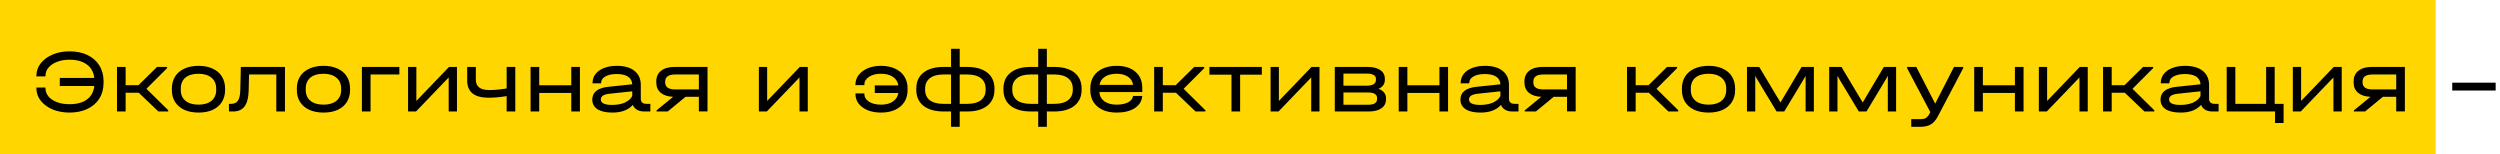 <?xml version="1.0" encoding="UTF-8"?> <svg xmlns="http://www.w3.org/2000/svg" width="583" height="36" viewBox="0 0 583 36" fill="none"><rect width="568" height="36" fill="#FFD600"></rect><path d="M16.214 11.972C17.81 11.972 19.203 12.259 20.393 12.833C21.597 13.407 22.521 14.219 23.165 15.269C23.823 16.319 24.152 17.544 24.152 18.944V19.301C24.152 20.701 23.823 21.926 23.165 22.976C22.521 24.012 21.597 24.817 20.393 25.391C19.203 25.965 17.81 26.252 16.214 26.252C14.758 26.252 13.442 26.007 12.266 25.517C11.09 25.013 10.166 24.334 9.494 23.48C8.822 22.612 8.486 21.646 8.486 20.582V20.414H10.607V20.582C10.607 21.296 10.845 21.94 11.321 22.514C11.797 23.074 12.462 23.515 13.316 23.837C14.17 24.145 15.136 24.299 16.214 24.299C17.922 24.299 19.273 23.935 20.267 23.207C21.261 22.479 21.835 21.429 21.989 20.057H13.946V18.167H21.989C21.835 16.809 21.254 15.766 20.246 15.038C19.252 14.296 17.908 13.925 16.214 13.925C15.15 13.925 14.191 14.086 13.337 14.408C12.483 14.73 11.811 15.178 11.321 15.752C10.845 16.312 10.607 16.949 10.607 17.663V17.81H8.486V17.663C8.486 16.599 8.822 15.633 9.494 14.765C10.166 13.897 11.09 13.218 12.266 12.728C13.442 12.224 14.758 11.972 16.214 11.972ZM39.231 25.706V26H36.942L32.364 21.632H29.298V26H27.282V15.605H29.298V19.868H32.301L36.627 15.605H38.958V15.899L34.149 20.708L39.231 25.706ZM46.317 26.252C45.043 26.252 43.937 26.042 42.999 25.622C42.061 25.188 41.34 24.579 40.836 23.795C40.332 22.997 40.08 22.066 40.08 21.002V20.645C40.08 19.567 40.332 18.629 40.836 17.831C41.34 17.033 42.061 16.424 42.999 16.004C43.937 15.57 45.043 15.353 46.317 15.353C47.577 15.353 48.669 15.57 49.593 16.004C50.531 16.424 51.245 17.033 51.735 17.831C52.239 18.629 52.491 19.567 52.491 20.645V21.002C52.491 22.066 52.239 22.997 51.735 23.795C51.245 24.579 50.531 25.188 49.593 25.622C48.669 26.042 47.577 26.252 46.317 26.252ZM46.296 24.404C47.584 24.404 48.592 24.103 49.32 23.501C50.048 22.899 50.412 22.066 50.412 21.002V20.645C50.412 19.567 50.048 18.727 49.32 18.125C48.592 17.509 47.584 17.201 46.296 17.201C44.98 17.201 43.958 17.502 43.23 18.104C42.516 18.706 42.159 19.553 42.159 20.645V21.002C42.159 22.066 42.523 22.899 43.251 23.501C43.993 24.103 45.008 24.404 46.296 24.404ZM66.452 26H64.436V17.369H58.073L57.989 21.128C57.947 22.794 57.625 24.026 57.023 24.824C56.435 25.608 55.539 26 54.335 26H53.39V24.215H53.894C54.636 24.215 55.168 23.97 55.49 23.48C55.826 22.99 56.008 22.171 56.036 21.023L56.162 15.605H66.452V26ZM75.459 26.252C74.185 26.252 73.079 26.042 72.141 25.622C71.203 25.188 70.482 24.579 69.978 23.795C69.474 22.997 69.222 22.066 69.222 21.002V20.645C69.222 19.567 69.474 18.629 69.978 17.831C70.482 17.033 71.203 16.424 72.141 16.004C73.079 15.57 74.185 15.353 75.459 15.353C76.719 15.353 77.811 15.57 78.735 16.004C79.673 16.424 80.387 17.033 80.877 17.831C81.381 18.629 81.633 19.567 81.633 20.645V21.002C81.633 22.066 81.381 22.997 80.877 23.795C80.387 24.579 79.673 25.188 78.735 25.622C77.811 26.042 76.719 26.252 75.459 26.252ZM75.438 24.404C76.726 24.404 77.734 24.103 78.462 23.501C79.19 22.899 79.554 22.066 79.554 21.002V20.645C79.554 19.567 79.19 18.727 78.462 18.125C77.734 17.509 76.726 17.201 75.438 17.201C74.122 17.201 73.1 17.502 72.372 18.104C71.658 18.706 71.301 19.553 71.301 20.645V21.002C71.301 22.066 71.665 22.899 72.393 23.501C73.135 24.103 74.15 24.404 75.438 24.404ZM93.132 15.605V17.369H86.412V26H84.396V15.605H93.132ZM97.094 15.605V23.543L104.717 15.605H106.565V26H104.633V18.062L97.01 26H95.162V15.605H97.094ZM120.165 15.605V26H118.149V22.409C116.679 22.661 115.265 22.787 113.907 22.787C112.269 22.787 111.03 22.451 110.19 21.779C109.364 21.107 108.951 20.113 108.951 18.797V15.605H110.967V18.608C110.967 20.204 112.017 21.002 114.117 21.002C115.293 21.002 116.637 20.876 118.149 20.624V15.605H120.165ZM125.746 15.605V19.889H133.222V15.605H135.238V26H133.222V21.674H125.746V26H123.73V15.605H125.746ZM151.662 24.215V26H150.276C149.59 26 149.016 25.867 148.554 25.601C148.092 25.335 147.77 24.957 147.588 24.467C147.028 25.069 146.356 25.517 145.572 25.811C144.788 26.105 143.864 26.252 142.8 26.252C141.302 26.252 140.147 25.993 139.335 25.475C138.523 24.943 138.117 24.187 138.117 23.207C138.117 22.367 138.432 21.695 139.062 21.191C139.692 20.687 140.616 20.372 141.834 20.246L147.441 19.658C147.399 18.874 147.07 18.279 146.454 17.873C145.838 17.467 144.956 17.264 143.808 17.264C142.702 17.264 141.82 17.453 141.162 17.831C140.504 18.209 140.175 18.713 140.175 19.343V19.427H138.18V19.343C138.18 18.559 138.411 17.866 138.873 17.264C139.349 16.648 140.014 16.179 140.868 15.857C141.722 15.521 142.709 15.353 143.829 15.353C145.607 15.353 146.986 15.745 147.966 16.529C148.946 17.313 149.436 18.412 149.436 19.826V23.06C149.436 23.424 149.548 23.711 149.772 23.921C149.996 24.117 150.318 24.215 150.738 24.215H151.662ZM142.758 24.467C143.892 24.467 144.865 24.292 145.677 23.942C146.489 23.578 147.077 23.067 147.441 22.409V21.296L142.275 21.842C141.547 21.912 141.001 22.059 140.637 22.283C140.287 22.507 140.112 22.815 140.112 23.207C140.112 24.047 140.994 24.467 142.758 24.467ZM164.993 25.979H162.977V22.577H159.869L155.711 26H153.107V25.748L156.971 22.577C155.725 22.521 154.759 22.206 154.073 21.632C153.387 21.044 153.044 20.246 153.044 19.238V19.007C153.044 17.929 153.415 17.096 154.157 16.508C154.913 15.906 155.963 15.605 157.307 15.605H164.993V25.979ZM162.977 20.855V17.369H157.454C155.9 17.369 155.123 17.915 155.123 19.007V19.238C155.123 20.316 155.9 20.855 157.454 20.855H162.977ZM178.9 15.605V23.543L186.523 15.605H188.371V26H186.439V18.062L178.816 26H176.968V15.605H178.9ZM205.45 15.353C206.696 15.353 207.788 15.57 208.726 16.004C209.664 16.424 210.385 17.033 210.889 17.831C211.393 18.615 211.645 19.532 211.645 20.582V21.023C211.645 22.073 211.393 22.997 210.889 23.795C210.385 24.579 209.664 25.188 208.726 25.622C207.788 26.042 206.696 26.252 205.45 26.252C204.288 26.252 203.252 26.07 202.342 25.706C201.432 25.328 200.725 24.81 200.221 24.152C199.731 23.494 199.486 22.738 199.486 21.884V21.779H201.565V21.884C201.565 22.626 201.922 23.235 202.636 23.711C203.364 24.173 204.302 24.404 205.45 24.404C206.584 24.404 207.501 24.166 208.201 23.69C208.915 23.214 209.349 22.549 209.503 21.695H204.001V19.91H209.503C209.349 19.042 208.922 18.377 208.222 17.915C207.522 17.439 206.598 17.201 205.45 17.201C204.302 17.201 203.364 17.439 202.636 17.915C201.922 18.391 201.565 19 201.565 19.742V19.847H199.486V19.742C199.486 18.902 199.738 18.153 200.242 17.495C200.76 16.823 201.467 16.298 202.363 15.92C203.273 15.542 204.302 15.353 205.45 15.353ZM225.482 15.605C227.526 15.605 229.108 16.046 230.228 16.928C231.348 17.81 231.908 19.056 231.908 20.666V20.96C231.908 22.542 231.341 23.781 230.207 24.677C229.087 25.559 227.512 26 225.482 26H223.802V29.57H221.786V26H220.106C218.076 26 216.494 25.559 215.36 24.677C214.24 23.781 213.68 22.542 213.68 20.96V20.666C213.68 19.056 214.24 17.81 215.36 16.928C216.48 16.046 218.062 15.605 220.106 15.605H221.786V11.384H223.802V15.605H225.482ZM221.786 24.215V17.369H220.001C218.643 17.369 217.593 17.656 216.851 18.23C216.109 18.804 215.738 19.623 215.738 20.687V20.939C215.738 21.989 216.102 22.801 216.83 23.375C217.572 23.935 218.629 24.215 220.001 24.215H221.786ZM229.85 20.687C229.85 19.623 229.479 18.804 228.737 18.23C227.995 17.656 226.945 17.369 225.587 17.369H223.802V24.215H225.587C226.959 24.215 228.009 23.935 228.737 23.375C229.479 22.801 229.85 21.989 229.85 20.939V20.687ZM245.806 15.605C247.85 15.605 249.432 16.046 250.552 16.928C251.672 17.81 252.232 19.056 252.232 20.666V20.96C252.232 22.542 251.665 23.781 250.531 24.677C249.411 25.559 247.836 26 245.806 26H244.126V29.57H242.11V26H240.43C238.4 26 236.818 25.559 235.684 24.677C234.564 23.781 234.004 22.542 234.004 20.96V20.666C234.004 19.056 234.564 17.81 235.684 16.928C236.804 16.046 238.386 15.605 240.43 15.605H242.11V11.384H244.126V15.605H245.806ZM242.11 24.215V17.369H240.325C238.967 17.369 237.917 17.656 237.175 18.23C236.433 18.804 236.062 19.623 236.062 20.687V20.939C236.062 21.989 236.426 22.801 237.154 23.375C237.896 23.935 238.953 24.215 240.325 24.215H242.11ZM250.174 20.687C250.174 19.623 249.803 18.804 249.061 18.23C248.319 17.656 247.269 17.369 245.911 17.369H244.126V24.215H245.911C247.283 24.215 248.333 23.935 249.061 23.375C249.803 22.801 250.174 21.989 250.174 20.939V20.687ZM266.381 21.464H256.364C256.434 22.374 256.826 23.095 257.54 23.627C258.254 24.145 259.206 24.404 260.396 24.404C261.502 24.404 262.398 24.222 263.084 23.858C263.784 23.48 264.162 22.983 264.218 22.367H266.381C266.269 23.585 265.681 24.537 264.617 25.223C263.567 25.909 262.16 26.252 260.396 26.252C259.15 26.252 258.065 26.042 257.141 25.622C256.217 25.188 255.503 24.579 254.999 23.795C254.509 23.011 254.264 22.094 254.264 21.044V20.603C254.264 19.539 254.509 18.615 254.999 17.831C255.503 17.033 256.217 16.424 257.141 16.004C258.065 15.57 259.15 15.353 260.396 15.353C262.258 15.353 263.721 15.815 264.785 16.739C265.849 17.649 266.381 18.909 266.381 20.519V21.464ZM260.396 17.201C259.276 17.201 258.366 17.432 257.666 17.894C256.98 18.342 256.56 18.972 256.406 19.784H264.239C264.113 18.972 263.714 18.342 263.042 17.894C262.37 17.432 261.488 17.201 260.396 17.201ZM281.1 25.706V26H278.811L274.233 21.632H271.167V26H269.151V15.605H271.167V19.868H274.17L278.496 15.605H280.827V15.899L276.018 20.708L281.1 25.706ZM282.035 17.411V15.605H294.257V17.411H289.196V26H287.18V17.411H282.035ZM298.235 15.605V23.543L305.858 15.605H307.706V26H305.774V18.062L298.151 26H296.303V15.605H298.235ZM321.459 20.729C322.033 20.911 322.467 21.191 322.761 21.569C323.069 21.933 323.223 22.381 323.223 22.913V23.123C323.223 24.033 322.866 24.74 322.152 25.244C321.452 25.748 320.458 26 319.17 26H311.274V15.605H318.897C320.185 15.605 321.179 15.85 321.879 16.34C322.593 16.816 322.95 17.502 322.95 18.398V18.608C322.95 19.574 322.453 20.281 321.459 20.729ZM313.29 17.159V19.973H318.813C319.471 19.973 319.975 19.861 320.325 19.637C320.689 19.399 320.871 19.063 320.871 18.629V18.419C320.871 18.013 320.696 17.705 320.346 17.495C319.996 17.271 319.485 17.159 318.813 17.159H313.29ZM321.144 22.871C321.144 22.451 320.969 22.129 320.619 21.905C320.269 21.681 319.765 21.569 319.107 21.569H313.29V24.425H319.107C319.765 24.425 320.269 24.313 320.619 24.089C320.969 23.851 321.144 23.515 321.144 23.081V22.871ZM328.199 15.605V19.889H335.675V15.605H337.691V26H335.675V21.674H328.199V26H326.183V15.605H328.199ZM354.115 24.215V26H352.729C352.043 26 351.469 25.867 351.007 25.601C350.545 25.335 350.223 24.957 350.041 24.467C349.481 25.069 348.809 25.517 348.025 25.811C347.241 26.105 346.317 26.252 345.253 26.252C343.755 26.252 342.6 25.993 341.788 25.475C340.976 24.943 340.57 24.187 340.57 23.207C340.57 22.367 340.885 21.695 341.515 21.191C342.145 20.687 343.069 20.372 344.287 20.246L349.894 19.658C349.852 18.874 349.523 18.279 348.907 17.873C348.291 17.467 347.409 17.264 346.261 17.264C345.155 17.264 344.273 17.453 343.615 17.831C342.957 18.209 342.628 18.713 342.628 19.343V19.427H340.633V19.343C340.633 18.559 340.864 17.866 341.326 17.264C341.802 16.648 342.467 16.179 343.321 15.857C344.175 15.521 345.162 15.353 346.282 15.353C348.06 15.353 349.439 15.745 350.419 16.529C351.399 17.313 351.889 18.412 351.889 19.826V23.06C351.889 23.424 352.001 23.711 352.225 23.921C352.449 24.117 352.771 24.215 353.191 24.215H354.115ZM345.211 24.467C346.345 24.467 347.318 24.292 348.13 23.942C348.942 23.578 349.53 23.067 349.894 22.409V21.296L344.728 21.842C344 21.912 343.454 22.059 343.09 22.283C342.74 22.507 342.565 22.815 342.565 23.207C342.565 24.047 343.447 24.467 345.211 24.467ZM367.446 25.979H365.43V22.577H362.322L358.164 26H355.56V25.748L359.424 22.577C358.178 22.521 357.212 22.206 356.526 21.632C355.84 21.044 355.497 20.246 355.497 19.238V19.007C355.497 17.929 355.868 17.096 356.61 16.508C357.366 15.906 358.416 15.605 359.76 15.605H367.446V25.979ZM365.43 20.855V17.369H359.907C358.353 17.369 357.576 17.915 357.576 19.007V19.238C357.576 20.316 358.353 20.855 359.907 20.855H365.43ZM391.37 25.706V26H389.081L384.503 21.632H381.437V26H379.421V15.605H381.437V19.868H384.44L388.766 15.605H391.097V15.899L386.288 20.708L391.37 25.706ZM398.457 26.252C397.183 26.252 396.077 26.042 395.139 25.622C394.201 25.188 393.48 24.579 392.976 23.795C392.472 22.997 392.22 22.066 392.22 21.002V20.645C392.22 19.567 392.472 18.629 392.976 17.831C393.48 17.033 394.201 16.424 395.139 16.004C396.077 15.57 397.183 15.353 398.457 15.353C399.717 15.353 400.809 15.57 401.733 16.004C402.671 16.424 403.385 17.033 403.875 17.831C404.379 18.629 404.631 19.567 404.631 20.645V21.002C404.631 22.066 404.379 22.997 403.875 23.795C403.385 24.579 402.671 25.188 401.733 25.622C400.809 26.042 399.717 26.252 398.457 26.252ZM398.436 24.404C399.724 24.404 400.732 24.103 401.46 23.501C402.188 22.899 402.552 22.066 402.552 21.002V20.645C402.552 19.567 402.188 18.727 401.46 18.125C400.732 17.509 399.724 17.201 398.436 17.201C397.12 17.201 396.098 17.502 395.37 18.104C394.656 18.706 394.299 19.553 394.299 20.645V21.002C394.299 22.066 394.663 22.899 395.391 23.501C396.133 24.103 397.148 24.404 398.436 24.404ZM422.997 15.605V26H421.065V17.684L420.582 18.545L416.088 26H414.303L409.809 18.545L409.326 17.684V26H407.394V15.605H410.25L415.206 23.9L420.141 15.605H422.997ZM442.172 15.605V26H440.24V17.684L439.757 18.545L435.263 26H433.478L428.984 18.545L428.501 17.684V26H426.569V15.605H429.425L434.381 23.9L439.316 15.605H442.172ZM457.818 15.605V15.899L451.896 27.155C451.434 28.023 450.895 28.639 450.279 29.003C449.677 29.381 448.851 29.57 447.801 29.57H445.701V27.785H447.801C448.389 27.785 448.83 27.694 449.124 27.512C449.418 27.344 449.698 27.001 449.964 26.483L450.153 26.147L444.735 15.899V15.605H446.877L451.287 24.173L455.676 15.605H457.818ZM462.402 15.605V19.889H469.878V15.605H471.894V26H469.878V21.674H462.402V26H460.386V15.605H462.402ZM477.391 15.605V23.543L485.014 15.605H486.862V26H484.93V18.062L477.307 26H475.459V15.605H477.391ZM502.379 25.706V26H500.09L495.512 21.632H492.446V26H490.43V15.605H492.446V19.868H495.449L499.775 15.605H502.106V15.899L497.297 20.708L502.379 25.706ZM517.378 24.215V26H515.992C515.306 26 514.732 25.867 514.27 25.601C513.808 25.335 513.486 24.957 513.304 24.467C512.744 25.069 512.072 25.517 511.288 25.811C510.504 26.105 509.58 26.252 508.516 26.252C507.018 26.252 505.863 25.993 505.051 25.475C504.239 24.943 503.833 24.187 503.833 23.207C503.833 22.367 504.148 21.695 504.778 21.191C505.408 20.687 506.332 20.372 507.55 20.246L513.157 19.658C513.115 18.874 512.786 18.279 512.17 17.873C511.554 17.467 510.672 17.264 509.524 17.264C508.418 17.264 507.536 17.453 506.878 17.831C506.22 18.209 505.891 18.713 505.891 19.343V19.427H503.896V19.343C503.896 18.559 504.127 17.866 504.589 17.264C505.065 16.648 505.73 16.179 506.584 15.857C507.438 15.521 508.425 15.353 509.545 15.353C511.323 15.353 512.702 15.745 513.682 16.529C514.662 17.313 515.152 18.412 515.152 19.826V23.06C515.152 23.424 515.264 23.711 515.488 23.921C515.712 24.117 516.034 24.215 516.454 24.215H517.378ZM508.474 24.467C509.608 24.467 510.581 24.292 511.393 23.942C512.205 23.578 512.793 23.067 513.157 22.409V21.296L507.991 21.842C507.263 21.912 506.717 22.059 506.353 22.283C506.003 22.507 505.828 22.815 505.828 23.207C505.828 24.047 506.71 24.467 508.474 24.467ZM532.536 24.215V28.688H530.541V26H519.264V15.605H521.28V24.215H528.462V15.605H530.457V24.215H532.536ZM536.618 15.605V23.543L544.241 15.605H546.089V26H544.157V18.062L536.534 26H534.686V15.605H536.618ZM560.814 25.979H558.798V22.577H555.69L551.532 26H548.928V25.748L552.792 22.577C551.546 22.521 550.58 22.206 549.894 21.632C549.208 21.044 548.865 20.246 548.865 19.238V19.007C548.865 17.929 549.236 17.096 549.978 16.508C550.734 15.906 551.784 15.605 553.128 15.605H560.814V25.979ZM558.798 20.855V17.369H553.275C551.721 17.369 550.944 17.915 550.944 19.007V19.238C550.944 20.316 551.721 20.855 553.275 20.855H558.798ZM581.987 19.28V21.107H571.865V19.28H581.987Z" fill="black"></path></svg> 